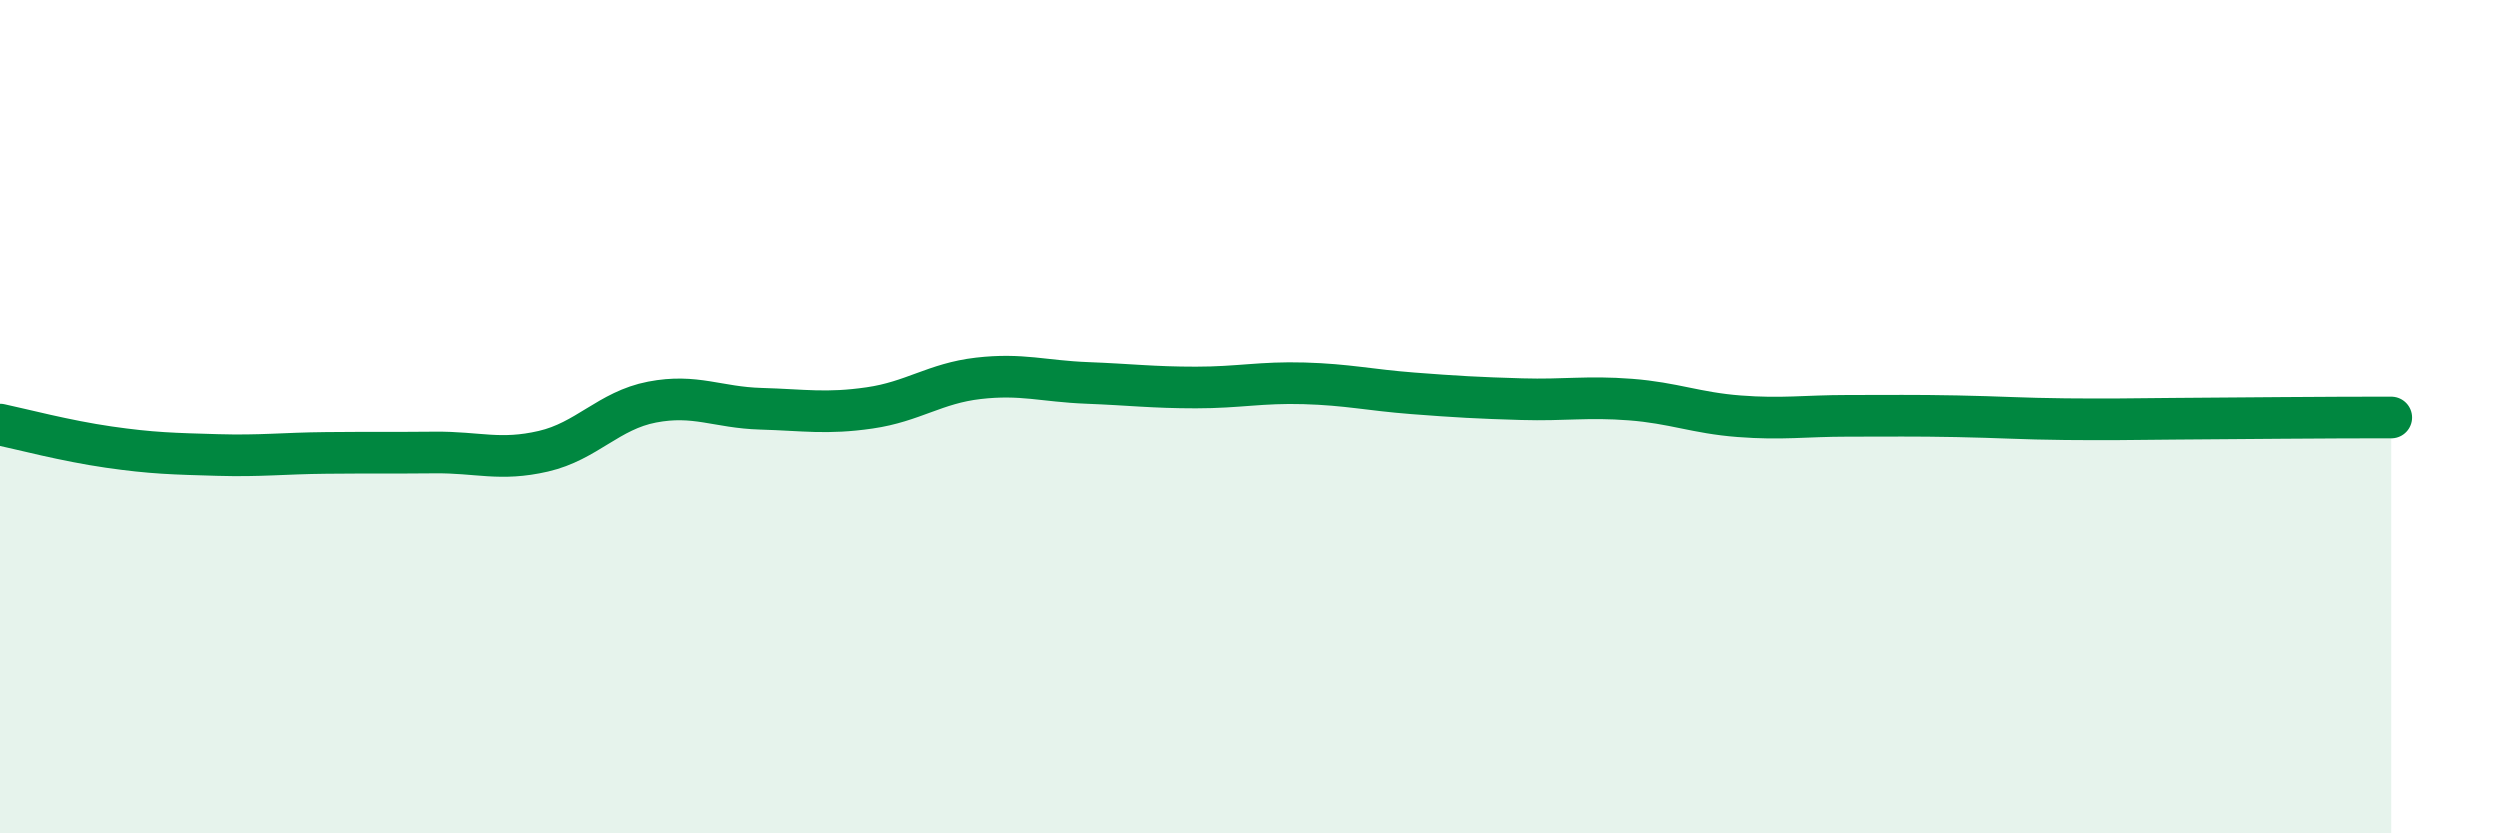 
    <svg width="60" height="20" viewBox="0 0 60 20" xmlns="http://www.w3.org/2000/svg">
      <path
        d="M 0,10.19 C 0.52,10.3 1.57,10.58 2.61,10.73 C 3.65,10.88 4.18,10.89 5.22,10.92 C 6.26,10.95 6.79,10.88 7.83,10.87 C 8.87,10.86 9.39,10.87 10.43,10.86 C 11.47,10.85 12,11.07 13.04,10.83 C 14.08,10.59 14.61,9.85 15.65,9.65 C 16.69,9.45 17.22,9.78 18.26,9.81 C 19.3,9.84 19.83,9.94 20.87,9.79 C 21.91,9.64 22.44,9.2 23.48,9.08 C 24.52,8.96 25.05,9.15 26.09,9.19 C 27.13,9.23 27.66,9.3 28.7,9.3 C 29.74,9.3 30.26,9.17 31.3,9.2 C 32.34,9.23 32.87,9.36 33.91,9.44 C 34.95,9.52 35.48,9.55 36.52,9.58 C 37.56,9.61 38.09,9.51 39.13,9.59 C 40.17,9.67 40.7,9.91 41.74,9.99 C 42.78,10.07 43.31,9.98 44.35,9.98 C 45.39,9.98 45.92,9.97 46.96,9.99 C 48,10.01 48.53,10.05 49.57,10.06 C 50.61,10.07 51.13,10.06 52.17,10.05 C 53.21,10.04 53.74,10.04 54.78,10.03 C 55.82,10.02 56.87,10.02 57.39,10.02L57.39 20L0 20Z"
        fill="#008740"
        opacity="0.1"
        stroke-linecap="round"
        stroke-linejoin="round"
      />
      <path
        d="M 0,10.19 C 0.52,10.3 1.57,10.58 2.61,10.73 C 3.65,10.88 4.18,10.89 5.22,10.92 C 6.26,10.95 6.79,10.88 7.83,10.87 C 8.87,10.86 9.39,10.87 10.43,10.86 C 11.47,10.85 12,11.07 13.04,10.83 C 14.08,10.59 14.61,9.85 15.65,9.65 C 16.69,9.45 17.22,9.78 18.26,9.81 C 19.3,9.84 19.83,9.94 20.87,9.79 C 21.91,9.64 22.44,9.2 23.48,9.08 C 24.52,8.96 25.05,9.15 26.09,9.19 C 27.13,9.23 27.66,9.3 28.7,9.3 C 29.74,9.3 30.26,9.17 31.3,9.2 C 32.34,9.23 32.87,9.36 33.91,9.44 C 34.95,9.52 35.48,9.55 36.52,9.58 C 37.56,9.61 38.09,9.51 39.13,9.59 C 40.17,9.67 40.7,9.91 41.74,9.99 C 42.78,10.07 43.31,9.98 44.35,9.98 C 45.39,9.98 45.92,9.97 46.96,9.99 C 48,10.01 48.53,10.05 49.57,10.06 C 50.61,10.07 51.13,10.06 52.17,10.05 C 53.21,10.04 53.74,10.04 54.78,10.03 C 55.82,10.02 56.87,10.02 57.39,10.02"
        stroke="#008740"
        stroke-width="1"
        fill="none"
        stroke-linecap="round"
        stroke-linejoin="round"
      />
    </svg>
  